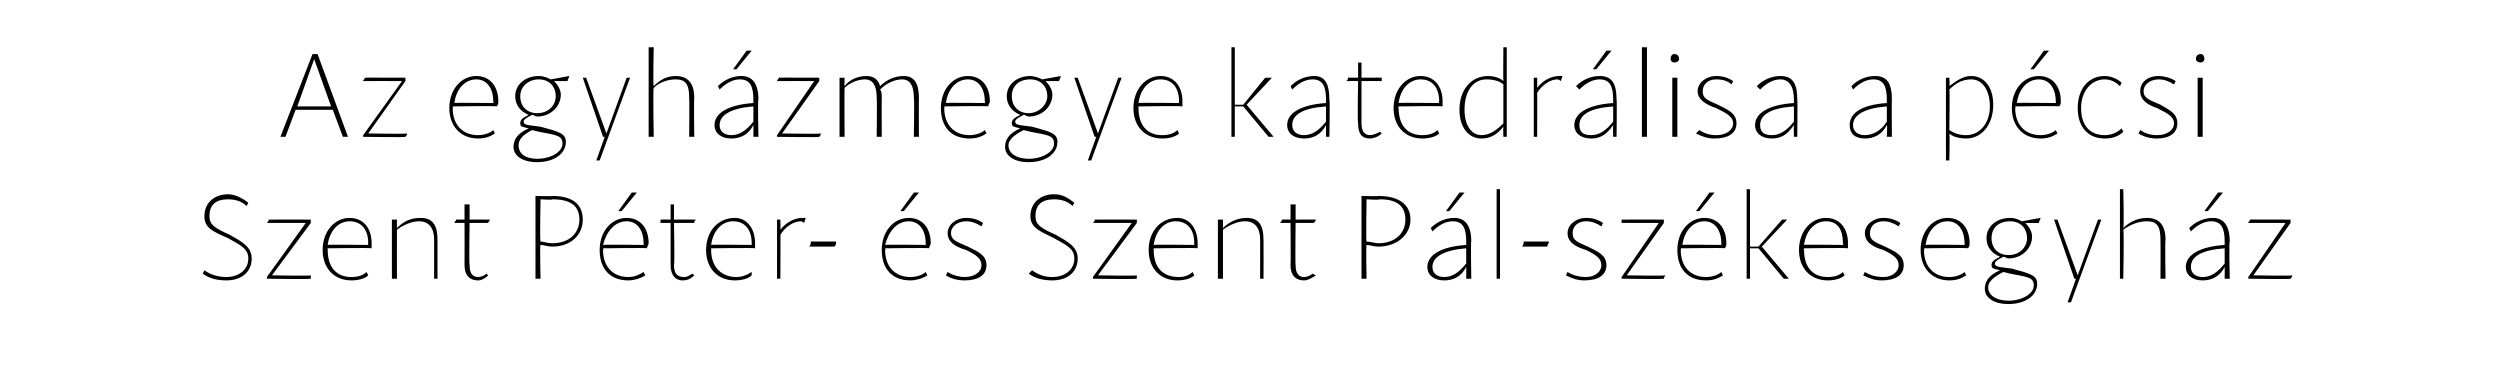 <?xml version="1.0" standalone="no"?>
<!DOCTYPE svg PUBLIC "-//W3C//DTD SVG 1.1//EN" "http://www.w3.org/Graphics/SVG/1.1/DTD/svg11.dtd">
<svg xmlns="http://www.w3.org/2000/svg" version="1.1" width="148px" height="21.8px" viewBox="0 -1 148 21.8" style="top:-1px">
  <desc>Az egyh zmegye katedr lisa a p csi Szent P ter s Szent P l sz kesegyh z</desc>
  <defs/>
  <g id="Polygon17740">
    <path d="M 12 15.2 C 12 15.2 12.1 15 12.1 15 C 12.5 15.3 13 15.4 13.4 15.4 C 14.1 15.4 14.7 15 14.7 14.3 C 14.7 13.7 14.2 13.5 13.5 13.1 C 12.6 12.7 12.1 12.5 12.1 11.8 C 12.1 11 12.7 10.5 13.5 10.5 C 13.9 10.5 14.3 10.7 14.7 11 C 14.7 11 14.6 11.2 14.6 11.2 C 14.3 10.9 13.9 10.8 13.5 10.8 C 12.8 10.8 12.4 11.1 12.4 11.8 C 12.4 12.3 12.7 12.5 13.6 12.9 C 14.3 13.3 14.9 13.6 14.9 14.3 C 14.9 15.1 14.3 15.6 13.4 15.6 C 12.9 15.6 12.4 15.5 12 15.2 Z M 18.1 12.2 C 18.1 12.2 15.83 12.19 15.8 12.2 C 15.9 12.1 15.9 12.1 15.9 12 C 15.9 11.99 18.4 12 18.4 12 L 18.4 12.2 L 16.1 15.3 C 16.1 15.3 18.43 15.34 18.4 15.3 C 18.4 15.4 18.4 15.5 18.4 15.5 C 18.36 15.54 15.8 15.5 15.8 15.5 L 15.8 15.4 L 18.1 12.2 Z M 19.1 13.8 C 19.1 12.7 19.8 11.9 20.7 11.9 C 21.5 11.9 22 12.5 22 13.4 C 22 13.5 22 13.6 22 13.7 C 21.99 13.66 19.4 13.7 19.4 13.7 C 19.4 13.7 19.38 13.8 19.4 13.8 C 19.4 14.8 19.9 15.4 20.8 15.4 C 21.2 15.4 21.5 15.3 21.7 15.1 C 21.7 15.1 21.8 15.3 21.8 15.3 C 21.6 15.5 21.2 15.6 20.8 15.6 C 19.8 15.6 19.1 14.9 19.1 13.8 Z M 21.8 13.5 C 21.8 13.5 21.78 13.38 21.8 13.4 C 21.8 12.6 21.4 12.1 20.7 12.1 C 20 12.1 19.5 12.7 19.4 13.5 C 19.41 13.47 21.8 13.5 21.8 13.5 Z M 25.7 13.2 C 25.7 12.5 25.4 12.1 24.8 12.1 C 24.4 12.1 23.9 12.3 23.5 12.6 C 23.49 12.64 23.5 15.5 23.5 15.5 L 23.2 15.5 L 23.2 12 L 23.5 12 C 23.5 12 23.49 12.46 23.5 12.5 C 23.9 12.1 24.3 11.9 24.9 11.9 C 25.6 11.9 25.9 12.3 25.9 13.2 C 25.9 13.2 25.9 15.5 25.9 15.5 L 25.7 15.5 L 25.7 13.2 C 25.7 13.2 25.65 13.19 25.7 13.2 Z M 27.5 14.7 C 27.51 14.66 27.5 12.2 27.5 12.2 C 27.5 12.2 26.88 12.19 26.9 12.2 C 26.9 12.1 27 12.1 27 12 C 26.95 11.99 27.5 12 27.5 12 L 27.5 11.1 L 27.8 11.1 L 27.8 12 C 27.8 12 29 11.99 29 12 C 29 12.1 28.9 12.1 28.9 12.2 C 28.93 12.19 27.8 12.2 27.8 12.2 C 27.8 12.2 27.76 14.66 27.8 14.7 C 27.8 15.2 28 15.4 28.3 15.4 C 28.5 15.4 28.7 15.3 28.8 15.2 C 28.8 15.2 28.9 15.3 28.9 15.3 C 28.7 15.5 28.5 15.6 28.3 15.6 C 27.8 15.6 27.5 15.3 27.5 14.7 Z M 31.7 10.6 C 31.7 10.6 32.74 10.63 32.7 10.6 C 33.9 10.6 34.5 11.1 34.5 12 C 34.5 12.9 33.8 13.6 32.7 13.6 C 32.4 13.6 32.2 13.5 32 13.5 C 31.95 13.48 32 15.5 32 15.5 L 31.7 15.5 L 31.7 10.6 Z M 32.7 13.4 C 33.7 13.4 34.3 12.8 34.3 12 C 34.3 11.2 33.8 10.8 32.7 10.8 C 32.74 10.85 32 10.8 32 10.8 C 32 10.8 31.95 13.27 32 13.3 C 32.2 13.3 32.4 13.4 32.7 13.4 Z M 35.5 13.8 C 35.5 12.7 36.2 11.9 37.1 11.9 C 37.9 11.9 38.4 12.5 38.4 13.4 C 38.4 13.5 38.3 13.6 38.3 13.7 C 38.33 13.66 35.7 13.7 35.7 13.7 C 35.7 13.7 35.73 13.8 35.7 13.8 C 35.7 14.8 36.3 15.4 37.2 15.4 C 37.5 15.4 37.8 15.3 38.1 15.1 C 38.1 15.1 38.2 15.3 38.2 15.3 C 37.9 15.5 37.5 15.6 37.2 15.6 C 36.1 15.6 35.5 14.9 35.5 13.8 Z M 38.1 13.5 C 38.1 13.5 38.12 13.38 38.1 13.4 C 38.1 12.6 37.7 12.1 37.1 12.1 C 36.4 12.1 35.9 12.7 35.7 13.5 C 35.75 13.47 38.1 13.5 38.1 13.5 Z M 37.4 10.4 L 37.7 10.4 L 36.8 11.5 L 36.6 11.5 L 37.4 10.4 Z M 39.7 14.7 C 39.7 14.66 39.7 12.2 39.7 12.2 C 39.7 12.2 39.07 12.19 39.1 12.2 C 39.1 12.1 39.1 12.1 39.1 12 C 39.14 11.99 39.7 12 39.7 12 L 39.7 11.1 L 39.9 11.1 L 39.9 12 C 39.9 12 41.19 11.99 41.2 12 C 41.1 12.1 41.1 12.1 41.1 12.2 C 41.12 12.19 39.9 12.2 39.9 12.2 C 39.9 12.2 39.95 14.66 39.9 14.7 C 39.9 15.2 40.1 15.4 40.5 15.4 C 40.7 15.4 40.8 15.3 41 15.2 C 41 15.2 41.1 15.3 41.1 15.3 C 40.9 15.5 40.7 15.6 40.4 15.6 C 40 15.6 39.7 15.3 39.7 14.7 Z M 41.8 13.8 C 41.8 12.7 42.5 11.9 43.5 11.9 C 44.2 11.9 44.7 12.5 44.7 13.4 C 44.7 13.5 44.7 13.6 44.7 13.7 C 44.71 13.66 42.1 13.7 42.1 13.7 C 42.1 13.7 42.1 13.8 42.1 13.8 C 42.1 14.8 42.7 15.4 43.6 15.4 C 43.9 15.4 44.2 15.3 44.5 15.1 C 44.5 15.1 44.5 15.3 44.5 15.3 C 44.3 15.5 43.9 15.6 43.5 15.6 C 42.5 15.6 41.8 14.9 41.8 13.8 Z M 44.5 13.5 C 44.5 13.5 44.5 13.38 44.5 13.4 C 44.5 12.6 44.1 12.1 43.4 12.1 C 42.7 12.1 42.2 12.7 42.1 13.5 C 42.13 13.47 44.5 13.5 44.5 13.5 Z M 46 12 L 46.2 12 C 46.2 12 46.21 12.62 46.2 12.6 C 46.5 12.2 47 11.9 47.5 11.9 C 47.5 11.9 47.6 11.9 47.7 11.9 C 47.7 11.9 47.6 12.2 47.6 12.2 C 47.6 12.2 47.5 12.1 47.4 12.1 C 47 12.1 46.5 12.4 46.2 12.9 C 46.21 12.85 46.2 15.5 46.2 15.5 L 46 15.5 L 46 12 Z M 48 13.3 C 48 13.3 49.5 13.3 49.5 13.3 C 49.5 13.4 49.5 13.5 49.4 13.6 C 49.4 13.6 47.9 13.6 47.9 13.6 C 48 13.5 48 13.4 48 13.3 Z M 52.2 13.8 C 52.2 12.7 52.9 11.9 53.8 11.9 C 54.6 11.9 55.1 12.5 55.1 13.4 C 55.1 13.5 55 13.6 55 13.7 C 55.03 13.66 52.4 13.7 52.4 13.7 C 52.4 13.7 52.43 13.8 52.4 13.8 C 52.4 14.8 53 15.4 53.9 15.4 C 54.2 15.4 54.6 15.3 54.8 15.1 C 54.8 15.1 54.9 15.3 54.9 15.3 C 54.6 15.5 54.2 15.6 53.9 15.6 C 52.8 15.6 52.2 14.9 52.2 13.8 Z M 54.8 13.5 C 54.8 13.5 54.82 13.38 54.8 13.4 C 54.8 12.6 54.4 12.1 53.8 12.1 C 53.1 12.1 52.6 12.7 52.4 13.5 C 52.45 13.47 54.8 13.5 54.8 13.5 Z M 54.1 10.4 L 54.4 10.4 L 53.5 11.5 L 53.3 11.5 L 54.1 10.4 Z M 56 15.3 C 56 15.3 56.1 15.1 56.1 15.1 C 56.4 15.3 56.8 15.4 57.1 15.4 C 57.7 15.4 58.1 15.1 58.1 14.7 C 58.1 14.3 57.8 14.1 57.2 13.8 C 56.5 13.6 56.1 13.3 56.1 12.8 C 56.1 12.3 56.6 11.9 57.2 11.9 C 57.6 11.9 57.9 12 58.2 12.2 C 58.2 12.2 58.1 12.4 58.1 12.4 C 57.8 12.2 57.5 12.1 57.2 12.1 C 56.7 12.1 56.3 12.4 56.3 12.8 C 56.3 13.2 56.6 13.3 57.3 13.6 C 57.9 13.9 58.4 14.1 58.4 14.7 C 58.4 15.3 57.9 15.6 57.1 15.6 C 56.7 15.6 56.3 15.5 56 15.3 Z M 60.9 15.2 C 60.9 15.2 61.1 15 61.1 15 C 61.5 15.3 61.9 15.4 62.3 15.4 C 63 15.4 63.6 15 63.6 14.3 C 63.6 13.7 63.1 13.5 62.4 13.1 C 61.6 12.7 61 12.5 61 11.8 C 61 11 61.6 10.5 62.4 10.5 C 62.9 10.5 63.2 10.7 63.6 11 C 63.6 11 63.5 11.2 63.5 11.2 C 63.2 10.9 62.8 10.8 62.4 10.8 C 61.7 10.8 61.3 11.1 61.3 11.8 C 61.3 12.3 61.6 12.5 62.5 12.9 C 63.2 13.3 63.8 13.6 63.8 14.3 C 63.8 15.1 63.2 15.6 62.3 15.6 C 61.8 15.6 61.3 15.5 60.9 15.2 Z M 67 12.2 C 67 12.2 64.74 12.19 64.7 12.2 C 64.8 12.1 64.8 12.1 64.8 12 C 64.81 11.99 67.3 12 67.3 12 L 67.3 12.2 L 65 15.3 C 65 15.3 67.34 15.34 67.3 15.3 C 67.3 15.4 67.3 15.5 67.3 15.5 C 67.27 15.54 64.7 15.5 64.7 15.5 L 64.7 15.4 L 67 12.2 Z M 68 13.8 C 68 12.7 68.7 11.9 69.7 11.9 C 70.4 11.9 70.9 12.5 70.9 13.4 C 70.9 13.5 70.9 13.6 70.9 13.7 C 70.9 13.66 68.3 13.7 68.3 13.7 C 68.3 13.7 68.29 13.8 68.3 13.8 C 68.3 14.8 68.8 15.4 69.8 15.4 C 70.1 15.4 70.4 15.3 70.6 15.1 C 70.6 15.1 70.7 15.3 70.7 15.3 C 70.5 15.5 70.1 15.6 69.7 15.6 C 68.7 15.6 68 14.9 68 13.8 Z M 70.7 13.5 C 70.7 13.5 70.69 13.38 70.7 13.4 C 70.7 12.6 70.3 12.1 69.6 12.1 C 68.9 12.1 68.4 12.7 68.3 13.5 C 68.32 13.47 70.7 13.5 70.7 13.5 Z M 74.6 13.2 C 74.6 12.5 74.3 12.1 73.7 12.1 C 73.3 12.1 72.8 12.3 72.4 12.6 C 72.4 12.64 72.4 15.5 72.4 15.5 L 72.1 15.5 L 72.1 12 L 72.4 12 C 72.4 12 72.4 12.46 72.4 12.5 C 72.8 12.1 73.3 11.9 73.8 11.9 C 74.5 11.9 74.8 12.3 74.8 13.2 C 74.81 13.2 74.8 15.5 74.8 15.5 L 74.6 15.5 L 74.6 13.2 C 74.6 13.2 74.56 13.19 74.6 13.2 Z M 76.4 14.7 C 76.42 14.66 76.4 12.2 76.4 12.2 C 76.4 12.2 75.79 12.19 75.8 12.2 C 75.8 12.1 75.9 12.1 75.9 12 C 75.86 11.99 76.4 12 76.4 12 L 76.4 11.1 L 76.7 11.1 L 76.7 12 C 76.7 12 77.91 11.99 77.9 12 C 77.9 12.1 77.8 12.1 77.8 12.2 C 77.84 12.19 76.7 12.2 76.7 12.2 C 76.7 12.2 76.67 14.66 76.7 14.7 C 76.7 15.2 76.9 15.4 77.2 15.4 C 77.4 15.4 77.6 15.3 77.7 15.2 C 77.7 15.2 77.9 15.3 77.9 15.3 C 77.6 15.5 77.4 15.6 77.2 15.6 C 76.7 15.6 76.4 15.3 76.4 14.7 Z M 80.6 10.6 C 80.6 10.6 81.65 10.63 81.6 10.6 C 82.8 10.6 83.5 11.1 83.5 12 C 83.5 12.9 82.7 13.6 81.6 13.6 C 81.3 13.6 81.1 13.5 80.9 13.5 C 80.86 13.48 80.9 15.5 80.9 15.5 L 80.6 15.5 L 80.6 10.6 Z M 81.6 13.4 C 82.6 13.4 83.2 12.8 83.2 12 C 83.2 11.2 82.7 10.8 81.7 10.8 C 81.65 10.85 80.9 10.8 80.9 10.8 C 80.9 10.8 80.86 13.27 80.9 13.3 C 81.1 13.3 81.4 13.4 81.6 13.4 Z M 86 12.1 C 85.6 12.1 85.2 12.3 84.8 12.7 C 84.8 12.7 84.7 12.5 84.7 12.5 C 85.1 12.1 85.6 11.9 86.1 11.9 C 86.7 11.9 87.1 12.3 87.1 13.3 C 87.06 13.25 87.1 15.5 87.1 15.5 L 86.8 15.5 C 86.8 15.5 86.81 14.85 86.8 14.8 C 86.5 15.4 86 15.6 85.5 15.6 C 84.9 15.6 84.5 15.3 84.5 14.8 C 84.5 14.1 85.3 13.6 86.8 13.5 C 86.8 13.5 86.8 13.3 86.8 13.3 C 86.8 12.5 86.6 12.1 86 12.1 Z M 85.5 15.4 C 86 15.4 86.4 15.1 86.8 14.6 C 86.8 14.6 86.8 13.7 86.8 13.7 C 85.5 13.8 84.8 14.2 84.8 14.8 C 84.8 15.2 85.1 15.4 85.5 15.4 Z M 86.4 10.4 L 86.7 10.4 L 85.8 11.5 L 85.6 11.5 L 86.4 10.4 Z M 88.6 10.2 L 88.8 10.2 L 88.8 15.5 L 88.6 15.5 L 88.6 10.2 Z M 90.2 13.3 C 90.2 13.3 91.7 13.3 91.7 13.3 C 91.7 13.4 91.6 13.5 91.6 13.6 C 91.6 13.6 90.1 13.6 90.1 13.6 C 90.2 13.5 90.2 13.4 90.2 13.3 Z M 92.7 15.3 C 92.7 15.3 92.8 15.1 92.8 15.1 C 93.1 15.3 93.5 15.4 93.9 15.4 C 94.4 15.4 94.8 15.1 94.8 14.7 C 94.8 14.3 94.5 14.1 93.9 13.8 C 93.2 13.6 92.8 13.3 92.8 12.8 C 92.8 12.3 93.3 11.9 93.9 11.9 C 94.3 11.9 94.6 12 94.9 12.2 C 94.9 12.2 94.8 12.4 94.8 12.4 C 94.5 12.2 94.2 12.1 93.9 12.1 C 93.4 12.1 93.1 12.4 93.1 12.8 C 93.1 13.2 93.3 13.3 94 13.6 C 94.6 13.9 95.1 14.1 95.1 14.7 C 95.1 15.3 94.6 15.6 93.8 15.6 C 93.4 15.6 93.1 15.5 92.7 15.3 Z M 98.2 12.2 C 98.2 12.2 95.98 12.19 96 12.2 C 96 12.1 96 12.1 96 12 C 96.05 11.99 98.5 12 98.5 12 L 98.5 12.2 L 96.3 15.3 C 96.3 15.3 98.58 15.34 98.6 15.3 C 98.5 15.4 98.5 15.5 98.5 15.5 C 98.51 15.54 96 15.5 96 15.5 L 96 15.4 L 98.2 12.2 Z M 99.3 13.8 C 99.3 12.7 100 11.9 100.9 11.9 C 101.7 11.9 102.2 12.5 102.2 13.4 C 102.2 13.5 102.2 13.6 102.1 13.7 C 102.14 13.66 99.5 13.7 99.5 13.7 C 99.5 13.7 99.53 13.8 99.5 13.8 C 99.5 14.8 100.1 15.4 101 15.4 C 101.3 15.4 101.7 15.3 101.9 15.1 C 101.9 15.1 102 15.3 102 15.3 C 101.7 15.5 101.4 15.6 101 15.6 C 99.9 15.6 99.3 14.9 99.3 13.8 Z M 101.9 13.5 C 101.9 13.5 101.93 13.38 101.9 13.4 C 101.9 12.6 101.5 12.1 100.9 12.1 C 100.2 12.1 99.7 12.7 99.6 13.5 C 99.56 13.47 101.9 13.5 101.9 13.5 Z M 101.2 10.4 L 101.5 10.4 L 100.6 11.5 L 100.4 11.5 L 101.2 10.4 Z M 103.4 10.2 L 103.6 10.2 L 103.6 13.6 L 104.1 13.6 L 105.5 12 L 105.8 12 L 104.3 13.6 L 105.9 15.5 L 105.6 15.5 L 104.1 13.7 L 103.6 13.7 L 103.6 15.5 L 103.4 15.5 L 103.4 10.2 Z M 106.5 13.8 C 106.5 12.7 107.2 11.9 108.1 11.9 C 108.9 11.9 109.4 12.5 109.4 13.4 C 109.4 13.5 109.4 13.6 109.4 13.7 C 109.36 13.66 106.8 13.7 106.8 13.7 C 106.8 13.7 106.75 13.8 106.8 13.8 C 106.8 14.8 107.3 15.4 108.2 15.4 C 108.6 15.4 108.9 15.3 109.1 15.1 C 109.1 15.1 109.2 15.3 109.2 15.3 C 109 15.5 108.6 15.6 108.2 15.6 C 107.2 15.6 106.5 14.9 106.5 13.8 Z M 109.1 13.5 C 109.1 13.5 109.15 13.38 109.1 13.4 C 109.1 12.6 108.8 12.1 108.1 12.1 C 107.4 12.1 106.9 12.7 106.8 13.5 C 106.77 13.47 109.1 13.5 109.1 13.5 Z M 110.3 15.3 C 110.3 15.3 110.4 15.1 110.4 15.1 C 110.7 15.3 111.1 15.4 111.5 15.4 C 112 15.4 112.4 15.1 112.4 14.7 C 112.4 14.3 112.1 14.1 111.5 13.8 C 110.8 13.6 110.4 13.3 110.4 12.8 C 110.4 12.3 110.9 11.9 111.5 11.9 C 111.9 11.9 112.2 12 112.5 12.2 C 112.5 12.2 112.4 12.4 112.4 12.4 C 112.1 12.2 111.8 12.1 111.5 12.1 C 111 12.1 110.7 12.4 110.7 12.8 C 110.7 13.2 110.9 13.3 111.6 13.6 C 112.2 13.9 112.7 14.1 112.7 14.7 C 112.7 15.3 112.2 15.6 111.4 15.6 C 111 15.6 110.7 15.5 110.3 15.3 Z M 113.7 13.8 C 113.7 12.7 114.4 11.9 115.3 11.9 C 116.1 11.9 116.6 12.5 116.6 13.4 C 116.6 13.5 116.6 13.6 116.5 13.7 C 116.54 13.66 113.9 13.7 113.9 13.7 C 113.9 13.7 113.94 13.8 113.9 13.8 C 113.9 14.8 114.5 15.4 115.4 15.4 C 115.7 15.4 116.1 15.3 116.3 15.1 C 116.3 15.1 116.4 15.3 116.4 15.3 C 116.1 15.5 115.8 15.6 115.4 15.6 C 114.4 15.6 113.7 14.9 113.7 13.8 Z M 116.3 13.5 C 116.3 13.5 116.33 13.38 116.3 13.4 C 116.3 12.6 115.9 12.1 115.3 12.1 C 114.6 12.1 114.1 12.7 114 13.5 C 113.96 13.47 116.3 13.5 116.3 13.5 Z M 117.5 16.1 C 117.5 15.7 117.7 15.3 118.4 15 C 118 14.9 117.9 14.9 117.9 14.7 C 117.9 14.5 118 14.4 118.4 14.2 C 117.9 14 117.6 13.6 117.6 13.1 C 117.6 12.4 118.2 11.9 119 11.9 C 119.3 11.9 119.5 12 119.7 12.1 C 119.7 12.1 120.8 11.9 120.8 11.9 C 120.8 12 120.7 12.1 120.7 12.2 C 120.7 12.2 119.9 12.2 119.9 12.2 C 120.1 12.4 120.3 12.7 120.3 13 C 120.3 13.7 119.7 14.3 118.9 14.3 C 118.8 14.3 118.7 14.2 118.6 14.2 C 118.2 14.4 118.1 14.5 118.1 14.6 C 118.1 14.8 118.3 14.8 119.1 14.9 C 120.2 15.2 120.6 15.3 120.6 15.8 C 120.6 16.5 119.9 17 118.9 17 C 118 17 117.5 16.6 117.5 16.1 Z M 118.9 16.8 C 119.7 16.8 120.4 16.4 120.4 15.9 C 120.4 15.4 120 15.4 119 15.2 C 119 15.2 118.6 15.1 118.6 15.1 C 118 15.4 117.7 15.7 117.7 16 C 117.7 16.5 118.2 16.8 118.9 16.8 Z M 118.9 14.1 C 119.6 14.1 120 13.6 120 13.1 C 120 12.5 119.6 12.1 119 12.1 C 118.3 12.1 117.9 12.5 117.9 13.1 C 117.9 13.7 118.3 14.1 118.9 14.1 Z M 121.6 12 L 121.8 12 L 123 15.3 L 124.2 12 L 124.4 12 L 122.6 16.9 L 122.4 16.9 L 122.9 15.5 L 122.8 15.5 L 121.6 12 Z M 127.1 12.1 C 126.6 12.1 126.1 12.3 125.7 12.6 C 125.75 12.64 125.7 15.5 125.7 15.5 L 125.5 15.5 L 125.5 10.2 L 125.7 10.2 C 125.7 10.2 125.75 12.46 125.7 12.5 C 126.1 12.1 126.6 11.9 127.1 11.9 C 127.8 11.9 128.2 12.3 128.2 13.2 C 128.16 13.19 128.2 15.5 128.2 15.5 L 127.9 15.5 C 127.9 15.5 127.91 13.19 127.9 13.2 C 127.9 12.4 127.7 12.1 127.1 12.1 Z M 130.9 12.1 C 130.5 12.1 130.1 12.3 129.7 12.7 C 129.7 12.7 129.6 12.5 129.6 12.5 C 130 12.1 130.5 11.9 131 11.9 C 131.6 11.9 132 12.3 132 13.3 C 131.95 13.25 132 15.5 132 15.5 L 131.7 15.5 C 131.7 15.5 131.71 14.85 131.7 14.8 C 131.4 15.4 130.9 15.6 130.4 15.6 C 129.8 15.6 129.4 15.3 129.4 14.8 C 129.4 14.1 130.2 13.6 131.7 13.5 C 131.7 13.5 131.7 13.3 131.7 13.3 C 131.7 12.5 131.5 12.1 130.9 12.1 Z M 130.4 15.4 C 130.9 15.4 131.3 15.1 131.7 14.6 C 131.7 14.6 131.7 13.7 131.7 13.7 C 130.3 13.8 129.7 14.2 129.7 14.8 C 129.7 15.2 130 15.4 130.4 15.4 Z M 131.3 10.4 L 131.6 10.4 L 130.7 11.5 L 130.5 11.5 L 131.3 10.4 Z M 135.3 12.2 C 135.3 12.2 133.09 12.19 133.1 12.2 C 133.1 12.1 133.2 12.1 133.2 12 C 133.16 11.99 135.6 12 135.6 12 L 135.6 12.2 L 133.4 15.3 C 133.4 15.3 135.7 15.34 135.7 15.3 C 135.7 15.4 135.6 15.5 135.6 15.5 C 135.63 15.54 133.1 15.5 133.1 15.5 L 133.1 15.4 L 135.3 12.2 Z " stroke="none" fill="#000"/>
  </g>
  <g id="Polygon17739">
    <path d="M 19.7 5.5 L 17.5 5.5 L 16.9 7.1 L 16.6 7.1 L 18.5 2.2 L 18.8 2.2 L 20.6 7.1 L 20.3 7.1 L 19.7 5.5 Z M 19.6 5.3 L 18.6 2.5 L 17.6 5.3 L 19.6 5.3 Z M 23.8 3.8 C 23.8 3.8 21.5 3.79 21.5 3.8 C 21.5 3.7 21.6 3.7 21.6 3.6 C 21.57 3.59 24 3.6 24 3.6 L 24 3.8 L 21.8 6.9 C 21.8 6.9 24.11 6.94 24.1 6.9 C 24.1 7 24 7.1 24 7.1 C 24.04 7.14 21.5 7.1 21.5 7.1 L 21.5 7 L 23.8 3.8 Z M 26.6 5.4 C 26.6 4.3 27.3 3.5 28.2 3.5 C 29 3.5 29.5 4.1 29.5 5 C 29.5 5.1 29.5 5.2 29.4 5.3 C 29.45 5.26 26.8 5.3 26.8 5.3 C 26.8 5.3 26.84 5.4 26.8 5.4 C 26.8 6.4 27.4 7 28.3 7 C 28.6 7 29 6.9 29.2 6.7 C 29.2 6.7 29.3 6.9 29.3 6.9 C 29 7.1 28.7 7.2 28.3 7.2 C 27.3 7.2 26.6 6.5 26.6 5.4 Z M 29.2 5.1 C 29.2 5.1 29.24 4.98 29.2 5 C 29.2 4.2 28.8 3.7 28.2 3.7 C 27.5 3.7 27 4.3 26.9 5.1 C 26.87 5.07 29.2 5.1 29.2 5.1 Z M 30.4 7.7 C 30.4 7.3 30.6 6.9 31.3 6.6 C 30.9 6.5 30.8 6.5 30.8 6.3 C 30.8 6.1 30.9 6 31.3 5.8 C 30.8 5.6 30.5 5.2 30.5 4.7 C 30.5 4 31.1 3.5 31.9 3.5 C 32.2 3.5 32.4 3.6 32.6 3.7 C 32.6 3.7 33.7 3.5 33.7 3.5 C 33.7 3.6 33.6 3.7 33.6 3.8 C 33.6 3.8 32.8 3.8 32.8 3.8 C 33 4 33.2 4.3 33.2 4.6 C 33.2 5.3 32.6 5.9 31.8 5.9 C 31.7 5.9 31.6 5.8 31.5 5.8 C 31.1 6 31 6.1 31 6.2 C 31 6.4 31.2 6.4 32 6.5 C 33.1 6.8 33.5 6.9 33.5 7.4 C 33.5 8.1 32.8 8.6 31.8 8.6 C 30.9 8.6 30.4 8.2 30.4 7.7 Z M 31.8 8.4 C 32.6 8.4 33.3 8 33.3 7.5 C 33.3 7 32.9 7 31.9 6.8 C 31.9 6.8 31.5 6.7 31.5 6.7 C 30.9 7 30.7 7.3 30.7 7.6 C 30.7 8.1 31.1 8.4 31.8 8.4 Z M 31.8 5.7 C 32.5 5.7 32.9 5.2 32.9 4.7 C 32.9 4.1 32.5 3.7 31.9 3.7 C 31.3 3.7 30.8 4.1 30.8 4.7 C 30.8 5.3 31.2 5.7 31.8 5.7 Z M 34.5 3.6 L 34.7 3.6 L 35.9 6.9 L 37.1 3.6 L 37.3 3.6 L 35.5 8.5 L 35.3 8.5 L 35.8 7.1 L 35.7 7.1 L 34.5 3.6 Z M 40 3.7 C 39.5 3.7 39 3.9 38.7 4.2 C 38.65 4.24 38.7 7.1 38.7 7.1 L 38.4 7.1 L 38.4 1.8 L 38.7 1.8 C 38.7 1.8 38.65 4.06 38.7 4.1 C 39.1 3.7 39.5 3.5 40 3.5 C 40.7 3.5 41.1 3.9 41.1 4.8 C 41.07 4.79 41.1 7.1 41.1 7.1 L 40.8 7.1 C 40.8 7.1 40.82 4.79 40.8 4.8 C 40.8 4 40.6 3.7 40 3.7 Z M 43.8 3.7 C 43.4 3.7 43 3.9 42.6 4.3 C 42.6 4.3 42.5 4.1 42.5 4.1 C 42.9 3.7 43.4 3.5 43.9 3.5 C 44.5 3.5 44.9 3.9 44.9 4.9 C 44.85 4.85 44.9 7.1 44.9 7.1 L 44.6 7.1 C 44.6 7.1 44.61 6.45 44.6 6.4 C 44.3 7 43.8 7.2 43.3 7.2 C 42.7 7.2 42.3 6.9 42.3 6.4 C 42.3 5.7 43.1 5.2 44.6 5.1 C 44.6 5.1 44.6 4.9 44.6 4.9 C 44.6 4.1 44.4 3.7 43.8 3.7 Z M 43.3 7 C 43.8 7 44.2 6.7 44.6 6.2 C 44.6 6.2 44.6 5.3 44.6 5.3 C 43.3 5.4 42.6 5.8 42.6 6.4 C 42.6 6.8 42.9 7 43.3 7 Z M 44.2 2 L 44.5 2 L 43.6 3.1 L 43.4 3.1 L 44.2 2 Z M 48.2 3.8 C 48.2 3.8 46 3.79 46 3.8 C 46 3.7 46.1 3.7 46.1 3.6 C 46.07 3.59 48.5 3.6 48.5 3.6 L 48.5 3.8 L 46.3 6.9 C 46.3 6.9 48.6 6.94 48.6 6.9 C 48.6 7 48.5 7.1 48.5 7.1 C 48.53 7.14 46 7.1 46 7.1 L 46 7 L 48.2 3.8 Z M 53.4 3.7 C 53 3.7 52.5 3.9 52.1 4.3 C 52.2 4.4 52.2 4.6 52.2 4.8 C 52.19 4.79 52.2 7.1 52.2 7.1 L 51.9 7.1 C 51.9 7.1 51.93 4.79 51.9 4.8 C 51.9 4.1 51.7 3.7 51.2 3.7 C 50.8 3.7 50.3 3.9 50 4.2 C 49.98 4.25 50 7.1 50 7.1 L 49.7 7.1 L 49.7 3.6 L 50 3.6 C 50 3.6 49.98 4.07 50 4.1 C 50.3 3.7 50.8 3.5 51.3 3.5 C 51.7 3.5 52 3.7 52.1 4.1 C 52.5 3.7 53 3.5 53.5 3.5 C 54.1 3.5 54.4 3.9 54.4 4.8 C 54.39 4.79 54.4 7.1 54.4 7.1 L 54.1 7.1 C 54.1 7.1 54.14 4.79 54.1 4.8 C 54.1 4.1 53.9 3.7 53.4 3.7 Z M 55.7 5.4 C 55.7 4.3 56.4 3.5 57.3 3.5 C 58.1 3.5 58.6 4.1 58.6 5 C 58.6 5.1 58.5 5.2 58.5 5.3 C 58.54 5.26 55.9 5.3 55.9 5.3 C 55.9 5.3 55.93 5.4 55.9 5.4 C 55.9 6.4 56.5 7 57.4 7 C 57.7 7 58.1 6.9 58.3 6.7 C 58.3 6.7 58.4 6.9 58.4 6.9 C 58.1 7.1 57.8 7.2 57.4 7.2 C 56.3 7.2 55.7 6.5 55.7 5.4 Z M 58.3 5.1 C 58.3 5.1 58.33 4.98 58.3 5 C 58.3 4.2 57.9 3.7 57.3 3.7 C 56.6 3.7 56.1 4.3 56 5.1 C 55.95 5.07 58.3 5.1 58.3 5.1 Z M 59.5 7.7 C 59.5 7.3 59.7 6.9 60.4 6.6 C 60 6.5 59.9 6.5 59.9 6.3 C 59.9 6.1 60 6 60.4 5.8 C 59.9 5.6 59.6 5.2 59.6 4.7 C 59.6 4 60.2 3.5 61 3.5 C 61.2 3.5 61.5 3.6 61.7 3.7 C 61.7 3.7 62.8 3.5 62.8 3.5 C 62.8 3.6 62.7 3.7 62.7 3.8 C 62.7 3.8 61.9 3.8 61.9 3.8 C 62.1 4 62.3 4.3 62.3 4.6 C 62.3 5.3 61.7 5.9 60.9 5.9 C 60.8 5.9 60.7 5.8 60.6 5.8 C 60.2 6 60.1 6.1 60.1 6.2 C 60.1 6.4 60.3 6.4 61.1 6.5 C 62.2 6.8 62.6 6.9 62.6 7.4 C 62.6 8.1 61.9 8.6 60.9 8.6 C 60 8.6 59.5 8.2 59.5 7.7 Z M 60.9 8.4 C 61.7 8.4 62.4 8 62.4 7.5 C 62.4 7 62 7 61 6.8 C 61 6.8 60.6 6.7 60.6 6.7 C 60 7 59.7 7.3 59.7 7.6 C 59.7 8.1 60.2 8.4 60.9 8.4 Z M 60.9 5.7 C 61.5 5.7 62 5.2 62 4.7 C 62 4.1 61.6 3.7 61 3.7 C 60.3 3.7 59.9 4.1 59.9 4.7 C 59.9 5.3 60.3 5.7 60.9 5.7 Z M 63.6 3.6 L 63.8 3.6 L 65 6.9 L 66.2 3.6 L 66.4 3.6 L 64.6 8.5 L 64.4 8.5 L 64.9 7.1 L 64.8 7.1 L 63.6 3.6 Z M 67.1 5.4 C 67.1 4.3 67.8 3.5 68.7 3.5 C 69.5 3.5 70 4.1 70 5 C 70 5.1 70 5.2 70 5.3 C 69.98 5.26 67.4 5.3 67.4 5.3 C 67.4 5.3 67.38 5.4 67.4 5.4 C 67.4 6.4 67.9 7 68.8 7 C 69.2 7 69.5 6.9 69.7 6.7 C 69.7 6.7 69.8 6.9 69.8 6.9 C 69.6 7.1 69.2 7.2 68.8 7.2 C 67.8 7.2 67.1 6.5 67.1 5.4 Z M 69.8 5.1 C 69.8 5.1 69.77 4.98 69.8 5 C 69.8 4.2 69.4 3.7 68.7 3.7 C 68 3.7 67.5 4.3 67.4 5.1 C 67.4 5.07 69.8 5.1 69.8 5.1 Z M 72.9 1.8 L 73.1 1.8 L 73.1 5.2 L 73.6 5.2 L 74.9 3.6 L 75.3 3.6 L 73.8 5.2 L 75.4 7.1 L 75.1 7.1 L 73.6 5.3 L 73.1 5.3 L 73.1 7.1 L 72.9 7.1 L 72.9 1.8 Z M 77.7 3.7 C 77.3 3.7 76.9 3.9 76.5 4.3 C 76.5 4.3 76.4 4.1 76.4 4.1 C 76.8 3.7 77.3 3.5 77.8 3.5 C 78.4 3.5 78.7 3.9 78.7 4.9 C 78.74 4.85 78.7 7.1 78.7 7.1 L 78.5 7.1 C 78.5 7.1 78.5 6.45 78.5 6.4 C 78.2 7 77.7 7.2 77.2 7.2 C 76.6 7.2 76.2 6.9 76.2 6.4 C 76.2 5.7 77 5.2 78.5 5.1 C 78.5 5.1 78.5 4.9 78.5 4.9 C 78.5 4.1 78.3 3.7 77.7 3.7 Z M 77.2 7 C 77.7 7 78.1 6.7 78.5 6.2 C 78.5 6.2 78.5 5.3 78.5 5.3 C 77.1 5.4 76.5 5.8 76.5 6.4 C 76.5 6.8 76.8 7 77.2 7 Z M 80.4 6.3 C 80.35 6.26 80.4 3.8 80.4 3.8 C 80.4 3.8 79.72 3.79 79.7 3.8 C 79.8 3.7 79.8 3.7 79.8 3.6 C 79.79 3.59 80.4 3.6 80.4 3.6 L 80.4 2.7 L 80.6 2.7 L 80.6 3.6 C 80.6 3.6 81.84 3.59 81.8 3.6 C 81.8 3.7 81.8 3.7 81.8 3.8 C 81.77 3.79 80.6 3.8 80.6 3.8 C 80.6 3.8 80.6 6.26 80.6 6.3 C 80.6 6.8 80.8 7 81.1 7 C 81.3 7 81.5 6.9 81.7 6.8 C 81.7 6.8 81.8 6.9 81.8 6.9 C 81.6 7.1 81.3 7.2 81.1 7.2 C 80.6 7.2 80.4 6.9 80.4 6.3 Z M 82.5 5.4 C 82.5 4.3 83.2 3.5 84.1 3.5 C 84.9 3.5 85.4 4.1 85.4 5 C 85.4 5.1 85.4 5.2 85.4 5.3 C 85.36 5.26 82.8 5.3 82.8 5.3 C 82.8 5.3 82.76 5.4 82.8 5.4 C 82.8 6.4 83.3 7 84.2 7 C 84.6 7 84.9 6.9 85.1 6.7 C 85.1 6.7 85.2 6.9 85.2 6.9 C 85 7.1 84.6 7.2 84.2 7.2 C 83.2 7.2 82.5 6.5 82.5 5.4 Z M 85.2 5.1 C 85.2 5.1 85.15 4.98 85.2 5 C 85.2 4.2 84.8 3.7 84.1 3.7 C 83.4 3.7 82.9 4.3 82.8 5.1 C 82.78 5.07 85.2 5.1 85.2 5.1 Z M 86.4 5.5 C 86.4 4.3 87.1 3.5 88.1 3.5 C 88.4 3.5 88.8 3.6 89 3.8 C 88.98 3.79 89 1.8 89 1.8 L 89.2 1.8 L 89.2 7.1 L 89 7.1 C 89 7.1 88.98 6.53 89 6.5 C 88.6 7 88.2 7.2 87.7 7.2 C 86.9 7.2 86.4 6.5 86.4 5.5 Z M 87.7 7 C 88.2 7 88.6 6.7 89 6.3 C 89 6.3 89 4 89 4 C 88.8 3.8 88.4 3.7 88 3.7 C 87.2 3.7 86.7 4.4 86.7 5.5 C 86.7 6.4 87.1 7 87.7 7 Z M 90.8 3.6 L 91 3.6 C 91 3.6 91.01 4.22 91 4.2 C 91.3 3.8 91.8 3.5 92.3 3.5 C 92.3 3.5 92.4 3.5 92.5 3.5 C 92.5 3.5 92.4 3.8 92.4 3.8 C 92.4 3.8 92.3 3.7 92.2 3.7 C 91.8 3.7 91.3 4 91 4.5 C 91.01 4.45 91 7.1 91 7.1 L 90.8 7.1 L 90.8 3.6 Z M 94.7 3.7 C 94.3 3.7 93.9 3.9 93.5 4.3 C 93.5 4.3 93.3 4.1 93.3 4.1 C 93.7 3.7 94.2 3.5 94.7 3.5 C 95.4 3.5 95.7 3.9 95.7 4.9 C 95.73 4.85 95.7 7.1 95.7 7.1 L 95.5 7.1 C 95.5 7.1 95.48 6.45 95.5 6.4 C 95.1 7 94.7 7.2 94.2 7.2 C 93.6 7.2 93.2 6.9 93.2 6.4 C 93.2 5.7 94 5.2 95.5 5.1 C 95.5 5.1 95.5 4.9 95.5 4.9 C 95.5 4.1 95.3 3.7 94.7 3.7 Z M 94.2 7 C 94.7 7 95.1 6.7 95.5 6.2 C 95.5 6.2 95.5 5.3 95.5 5.3 C 94.1 5.4 93.5 5.8 93.5 6.4 C 93.5 6.8 93.7 7 94.2 7 Z M 95.1 2 L 95.4 2 L 94.5 3.1 L 94.3 3.1 L 95.1 2 Z M 97.2 1.8 L 97.5 1.8 L 97.5 7.1 L 97.2 7.1 L 97.2 1.8 Z M 99 3.6 L 99.3 3.6 L 99.3 7.1 L 99 7.1 L 99 3.6 Z M 99.1 2.2 C 99.3 2.2 99.4 2.3 99.4 2.5 C 99.4 2.6 99.3 2.7 99.1 2.7 C 99 2.7 98.9 2.6 98.9 2.5 C 98.9 2.3 99 2.2 99.1 2.2 Z M 100.4 6.9 C 100.4 6.9 100.6 6.7 100.6 6.7 C 100.9 6.9 101.2 7 101.6 7 C 102.2 7 102.6 6.7 102.6 6.3 C 102.6 5.9 102.2 5.7 101.6 5.4 C 101 5.2 100.5 4.9 100.5 4.4 C 100.5 3.9 101 3.5 101.6 3.5 C 102 3.5 102.3 3.6 102.6 3.8 C 102.6 3.8 102.5 4 102.5 4 C 102.3 3.8 102 3.7 101.6 3.7 C 101.1 3.7 100.8 4 100.8 4.4 C 100.8 4.8 101 4.9 101.7 5.2 C 102.3 5.5 102.8 5.7 102.8 6.3 C 102.8 6.9 102.3 7.2 101.5 7.2 C 101.1 7.2 100.8 7.1 100.4 6.9 Z M 105.4 3.7 C 105 3.7 104.6 3.9 104.2 4.3 C 104.2 4.3 104 4.1 104 4.1 C 104.4 3.7 104.9 3.5 105.4 3.5 C 106.1 3.5 106.4 3.9 106.4 4.9 C 106.42 4.85 106.4 7.1 106.4 7.1 L 106.2 7.1 C 106.2 7.1 106.18 6.45 106.2 6.4 C 105.8 7 105.4 7.2 104.9 7.2 C 104.3 7.2 103.9 6.9 103.9 6.4 C 103.9 5.7 104.7 5.2 106.2 5.1 C 106.2 5.1 106.2 4.9 106.2 4.9 C 106.2 4.1 105.9 3.7 105.4 3.7 Z M 104.9 7 C 105.4 7 105.8 6.7 106.2 6.2 C 106.2 6.2 106.2 5.3 106.2 5.3 C 104.8 5.4 104.2 5.8 104.2 6.4 C 104.2 6.8 104.4 7 104.9 7 Z M 110.9 3.7 C 110.5 3.7 110.1 3.9 109.7 4.3 C 109.7 4.3 109.6 4.1 109.6 4.1 C 110 3.7 110.5 3.5 111 3.5 C 111.7 3.5 112 3.9 112 4.9 C 111.98 4.85 112 7.1 112 7.1 L 111.7 7.1 C 111.7 7.1 111.74 6.45 111.7 6.4 C 111.4 7 110.9 7.2 110.4 7.2 C 109.8 7.2 109.5 6.9 109.5 6.4 C 109.5 5.7 110.2 5.2 111.7 5.1 C 111.7 5.1 111.7 4.9 111.7 4.9 C 111.7 4.1 111.5 3.7 110.9 3.7 Z M 110.4 7 C 110.9 7 111.4 6.7 111.7 6.2 C 111.7 6.2 111.7 5.3 111.7 5.3 C 110.4 5.4 109.7 5.8 109.7 6.4 C 109.7 6.8 110 7 110.4 7 Z M 115.4 6.9 C 115.44 6.94 115.4 8.5 115.4 8.5 L 115.2 8.5 L 115.2 3.6 L 115.4 3.6 C 115.4 3.6 115.44 4.08 115.4 4.1 C 115.8 3.8 116.2 3.5 116.7 3.5 C 117.5 3.5 118 4.2 118 5.2 C 118 6.4 117.3 7.2 116.4 7.2 C 116 7.2 115.6 7.1 115.4 6.9 Z M 115.4 6.7 C 115.7 6.9 116 7 116.4 7 C 117.2 7 117.8 6.3 117.8 5.3 C 117.8 4.4 117.4 3.7 116.7 3.7 C 116.2 3.7 115.8 3.9 115.4 4.3 C 115.44 4.28 115.4 6.7 115.4 6.7 C 115.4 6.7 115.44 6.71 115.4 6.7 Z M 119.1 5.4 C 119.1 4.3 119.8 3.5 120.7 3.5 C 121.5 3.5 122 4.1 122 5 C 122 5.1 122 5.2 121.9 5.3 C 121.94 5.26 119.3 5.3 119.3 5.3 C 119.3 5.3 119.34 5.4 119.3 5.4 C 119.3 6.4 119.9 7 120.8 7 C 121.1 7 121.5 6.9 121.7 6.7 C 121.7 6.7 121.8 6.9 121.8 6.9 C 121.5 7.1 121.2 7.2 120.8 7.2 C 119.8 7.2 119.1 6.5 119.1 5.4 Z M 121.7 5.1 C 121.7 5.1 121.73 4.98 121.7 5 C 121.7 4.2 121.3 3.7 120.7 3.7 C 120 3.7 119.5 4.3 119.4 5.1 C 119.36 5.07 121.7 5.1 121.7 5.1 Z M 121 2 L 121.3 2 L 120.4 3.1 L 120.2 3.1 L 121 2 Z M 123 5.4 C 123 4.3 123.6 3.5 124.6 3.5 C 125 3.5 125.4 3.7 125.6 3.9 C 125.6 3.9 125.5 4.1 125.5 4.1 C 125.3 3.9 125 3.7 124.6 3.7 C 123.8 3.7 123.2 4.4 123.2 5.4 C 123.2 6.4 123.7 7 124.6 7 C 124.9 7 125.3 6.9 125.6 6.6 C 125.6 6.6 125.7 6.8 125.7 6.8 C 125.4 7.1 125 7.2 124.6 7.2 C 123.6 7.2 123 6.5 123 5.4 Z M 126.6 6.9 C 126.6 6.9 126.7 6.7 126.7 6.7 C 127 6.9 127.3 7 127.7 7 C 128.3 7 128.7 6.7 128.7 6.3 C 128.7 5.9 128.3 5.7 127.7 5.4 C 127.1 5.2 126.7 4.9 126.7 4.4 C 126.7 3.9 127.1 3.5 127.8 3.5 C 128.1 3.5 128.5 3.6 128.8 3.8 C 128.8 3.8 128.7 4 128.7 4 C 128.4 3.8 128.1 3.7 127.8 3.7 C 127.3 3.7 126.9 4 126.9 4.4 C 126.9 4.8 127.2 4.9 127.9 5.2 C 128.4 5.5 128.9 5.7 128.9 6.3 C 128.9 6.9 128.4 7.2 127.7 7.2 C 127.3 7.2 126.9 7.1 126.6 6.9 Z M 130.1 3.6 L 130.4 3.6 L 130.4 7.1 L 130.1 7.1 L 130.1 3.6 Z M 130.3 2.2 C 130.4 2.2 130.5 2.3 130.5 2.5 C 130.5 2.6 130.4 2.7 130.3 2.7 C 130.1 2.7 130 2.6 130 2.5 C 130 2.3 130.1 2.2 130.3 2.2 Z " stroke="none" fill="#000"/>
  </g>
</svg>